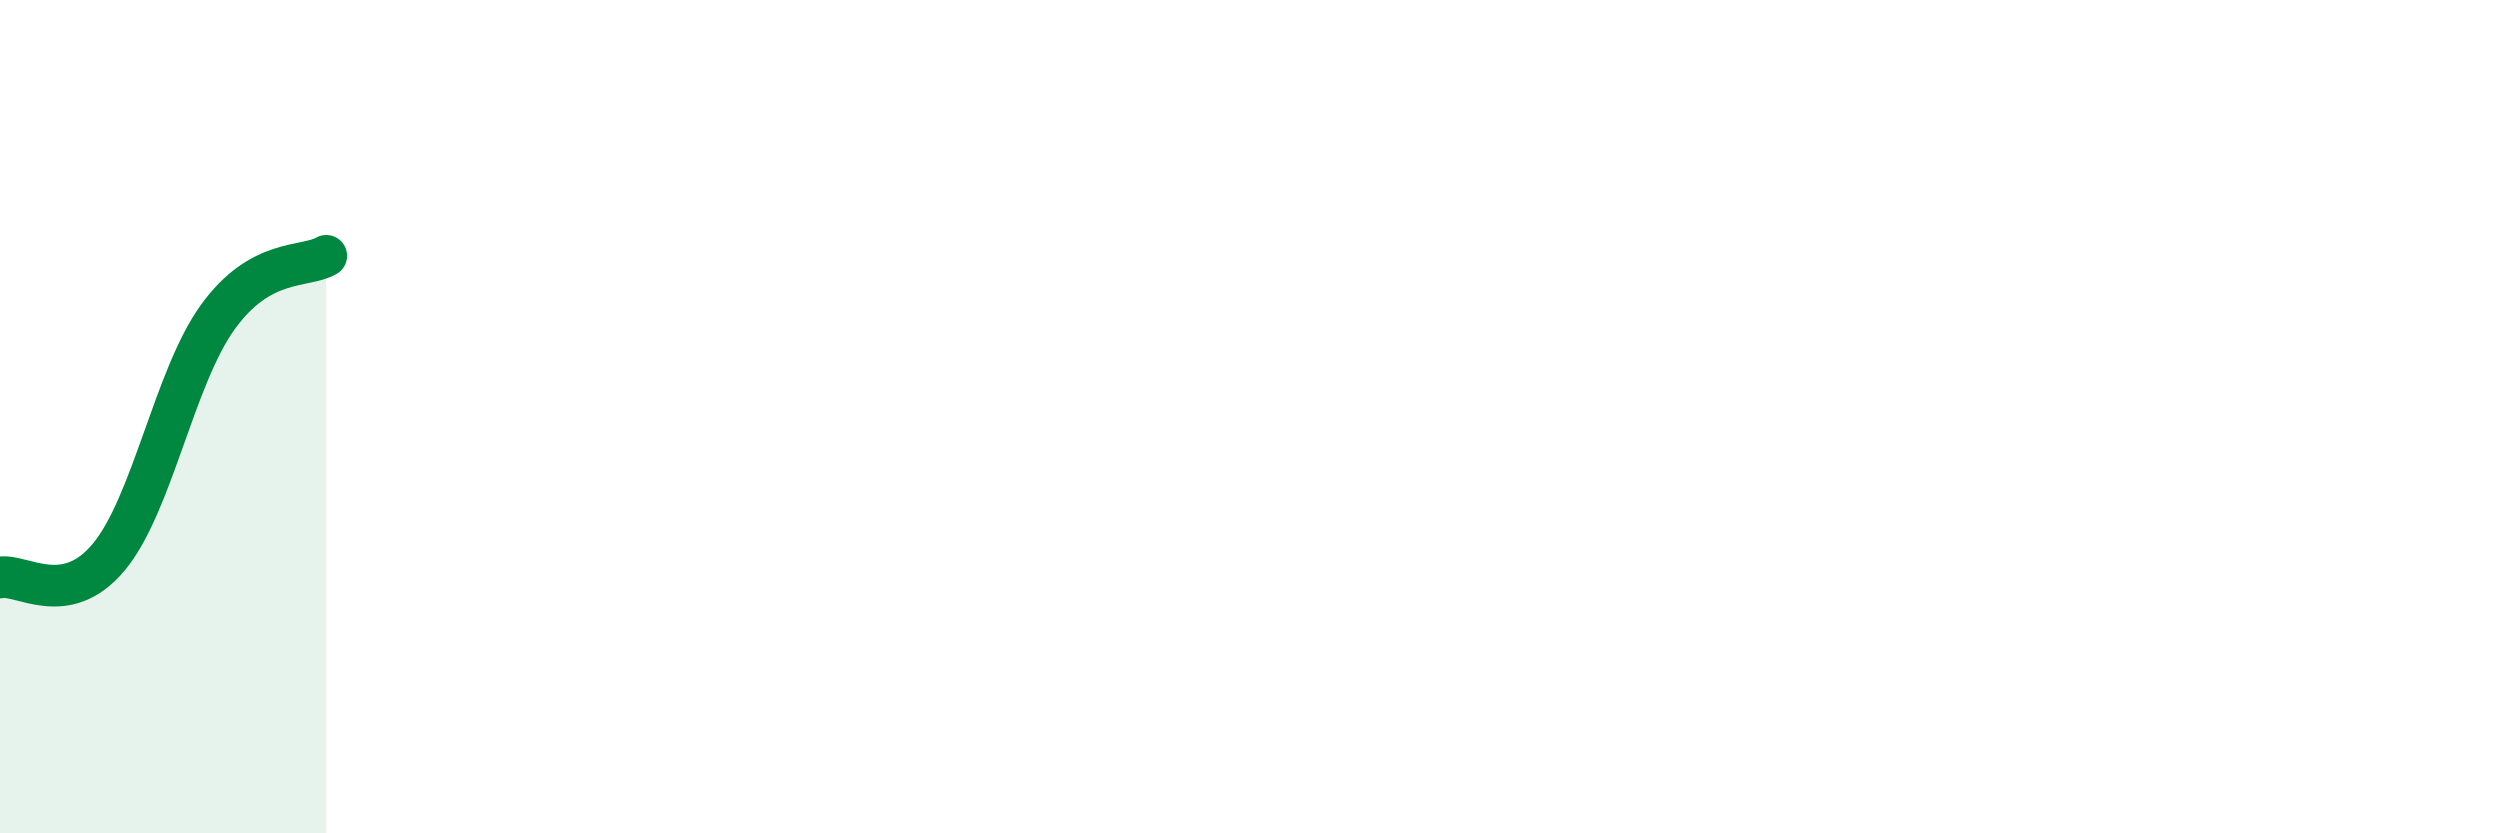 
    <svg width="60" height="20" viewBox="0 0 60 20" xmlns="http://www.w3.org/2000/svg">
      <path
        d="M 0,13.86 C 0.52,13.76 1.57,14.62 2.61,13.37 C 3.65,12.12 4.18,9.07 5.22,7.62 C 6.26,6.17 7.31,6.44 7.83,6.14L7.83 20L0 20Z"
        fill="#008740"
        opacity="0.1"
        stroke-linecap="round"
        stroke-linejoin="round"
      />
      <path
        d="M 0,13.86 C 0.52,13.76 1.57,14.62 2.61,13.37 C 3.65,12.12 4.18,9.07 5.22,7.62 C 6.26,6.17 7.31,6.44 7.83,6.14"
        stroke="#008740"
        stroke-width="1"
        fill="none"
        stroke-linecap="round"
        stroke-linejoin="round"
      />
    </svg>
  